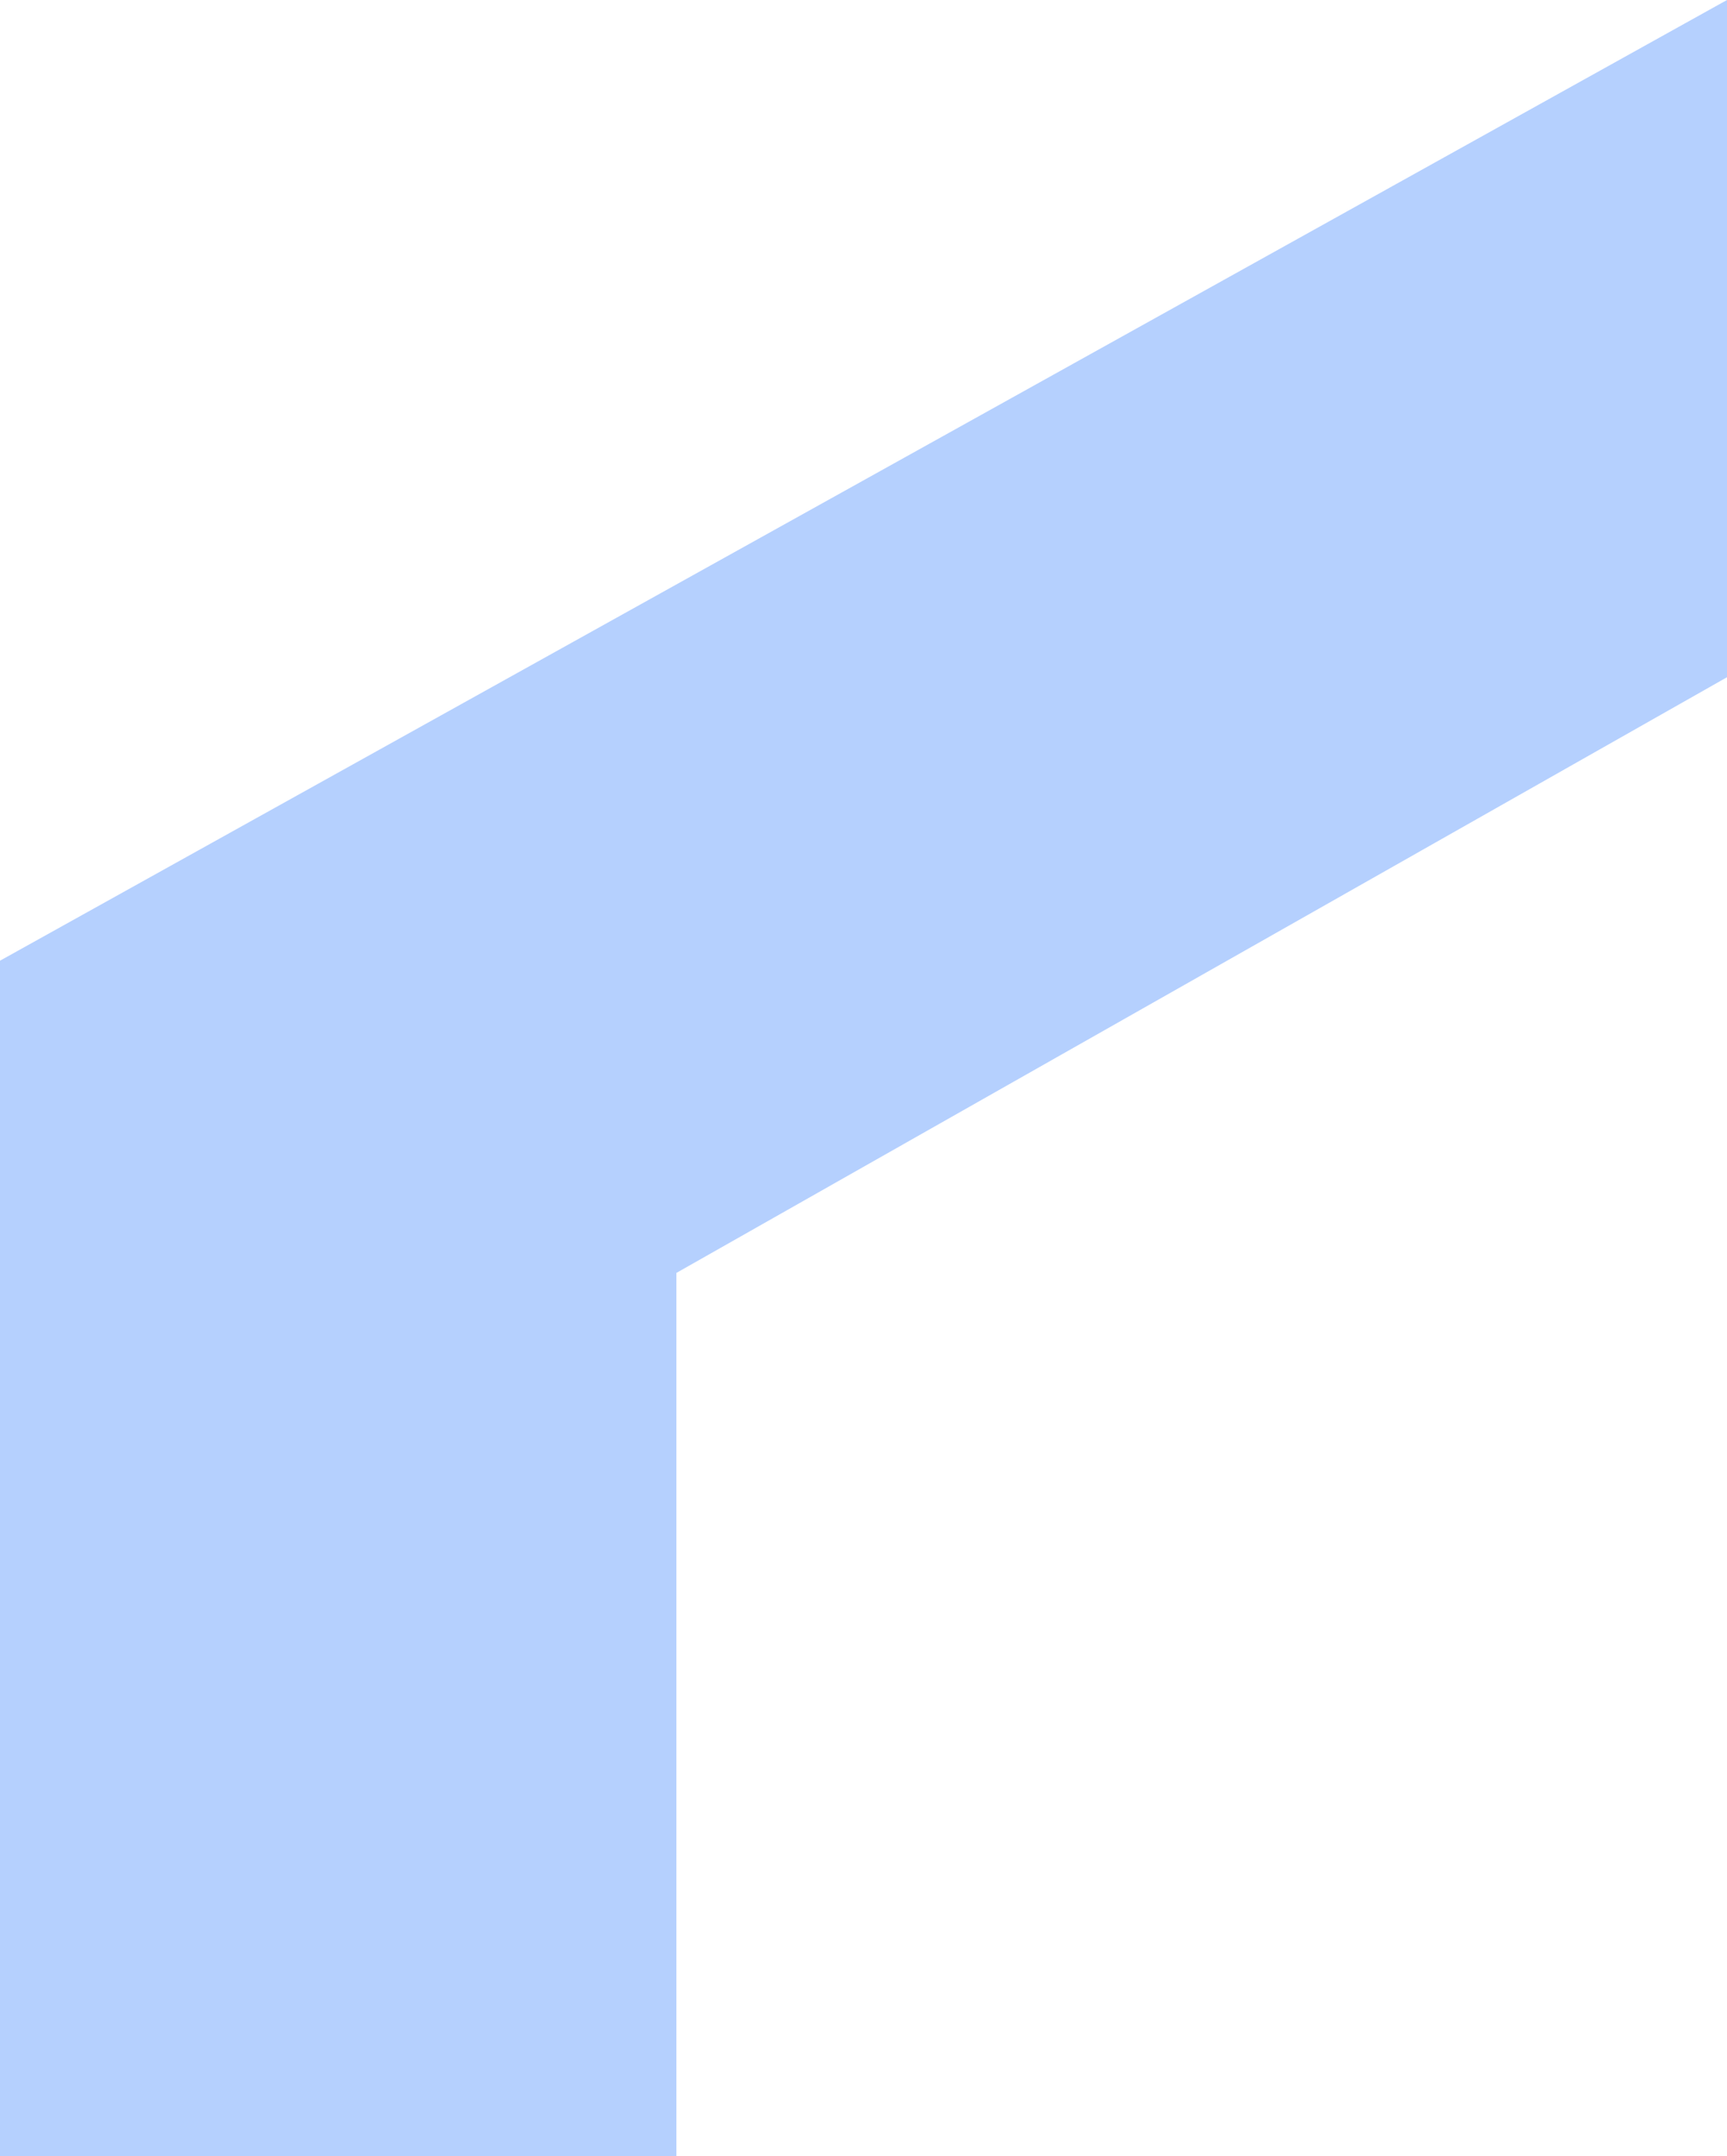 <svg xmlns="http://www.w3.org/2000/svg" width="314" height="392" viewBox="0 0 314 392" fill="none"><path d="M314 123.133V0L0 174.673L0 392H122.981L122.981 231.437L314 123.133Z" fill="#B5D0FE"></path></svg>